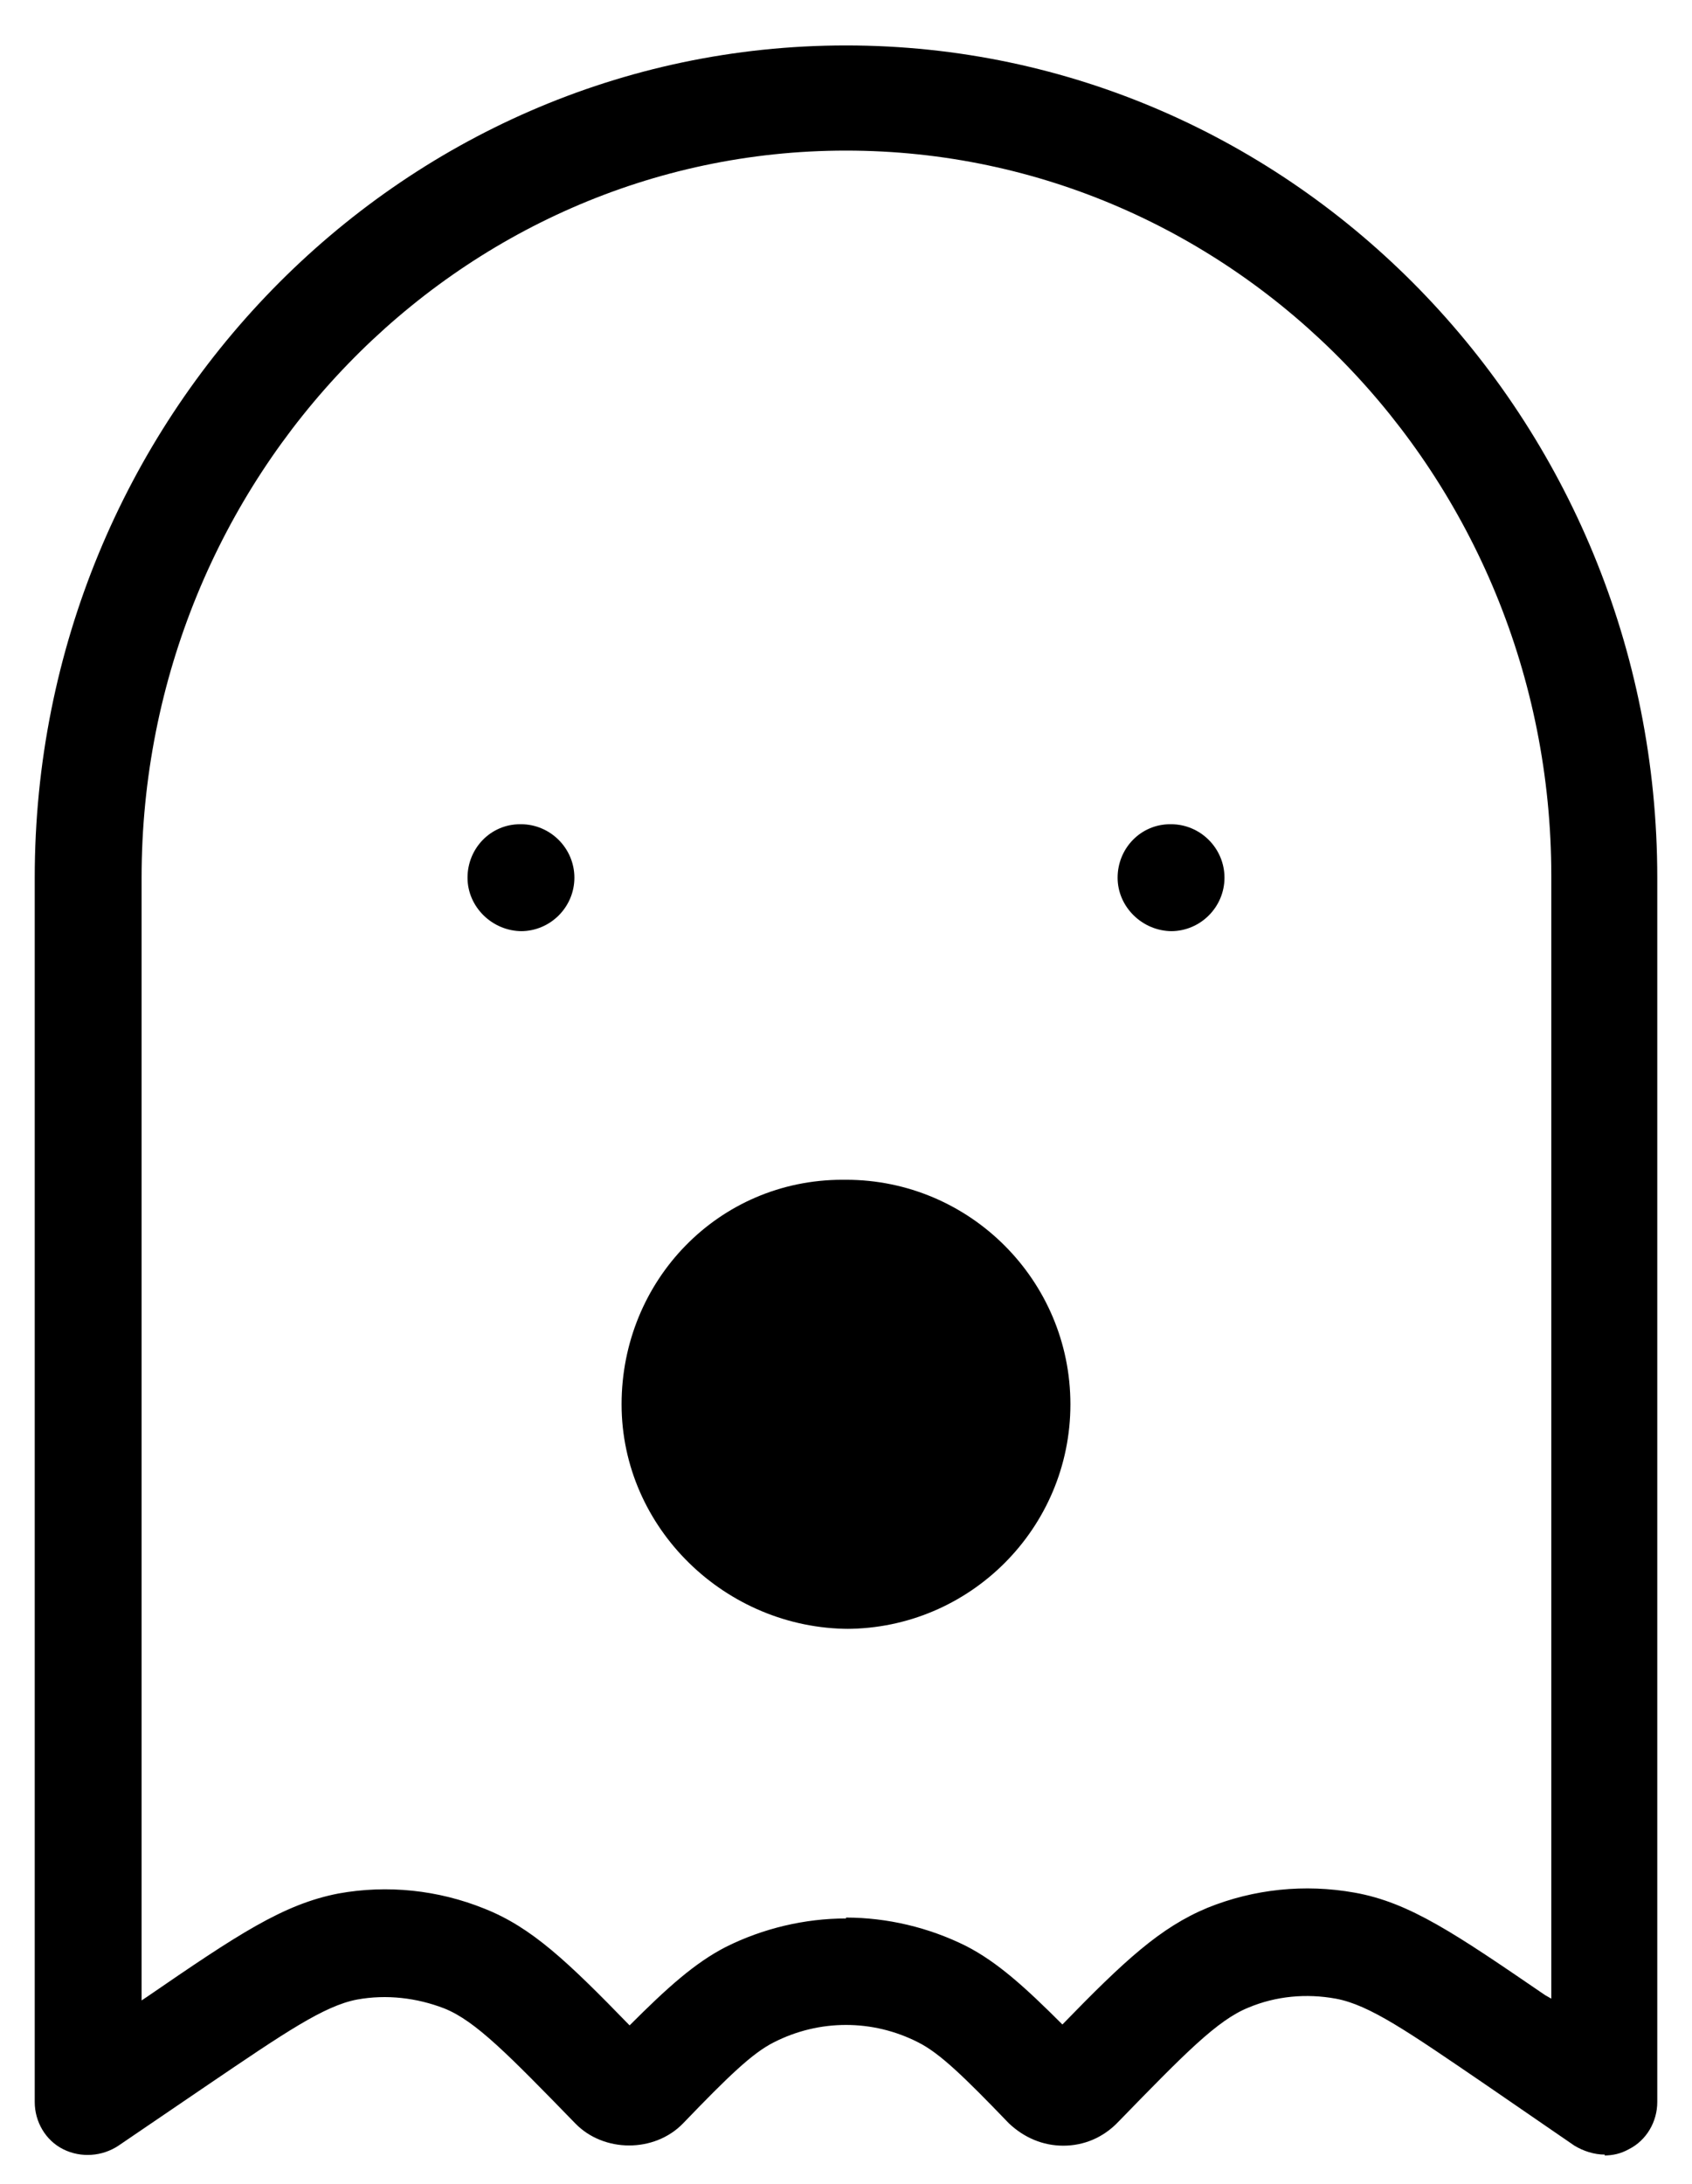 <?xml version="1.0" encoding="UTF-8"?>
<svg id="Ebene_1" xmlns="http://www.w3.org/2000/svg" version="1.1" viewBox="0 0 19 24.51">
  <!-- Generator: Adobe Illustrator 29.8.1, SVG Export Plug-In . SVG Version: 2.1.1 Build 2)  -->
  <path d="M18.02,24.18c-.12,0-.24-.04-.34-.1l-.99-.68c-.88-.6-1.31-.9-1.69-.97-.33-.06-.67-.03-.98.1-.35.14-.72.52-1.46,1.28-.17.18-.39.27-.62.27h0c-.23,0-.44-.09-.61-.25-.51-.53-.78-.79-1.02-.91-.51-.26-1.11-.26-1.62,0-.24.12-.51.38-1.02.91-.32.33-.89.33-1.21,0-.75-.77-1.12-1.15-1.47-1.29-.31-.12-.65-.16-.98-.1-.37.07-.81.37-1.68.96l-1,.68c-.18.12-.42.14-.62.04-.2-.1-.32-.31-.32-.53v-13.74c0-5.15,4.08-9.34,9.11-9.34s9.11,4.19,9.11,9.34v13.74c0,.22-.12.43-.32.53-.09.05-.18.07-.28.07h.01ZM11.68,22.99h0ZM9.5,21.52c.46,0,.93.11,1.35.32.35.18.66.46,1.08.88.7-.72,1.1-1.09,1.63-1.31.52-.21,1.09-.27,1.65-.17.62.11,1.13.46,2.14,1.15l.07.04v-12.6c0-4.49-3.55-8.14-7.92-8.14S1.59,5.36,1.59,9.85v12.6l.06-.04c1.02-.7,1.53-1.04,2.15-1.16.55-.1,1.12-.04,1.64.17.53.21.93.59,1.63,1.31.42-.42.73-.7,1.08-.88.42-.21.89-.32,1.35-.32h0ZM13.16,10.45c-.33,0-.61-.27-.61-.6s.26-.6.59-.6h.01c.33,0,.6.27.6.6s-.27.6-.6.6h0ZM5.86,10.45c-.33,0-.61-.27-.61-.6s.26-.6.59-.6h.01c.33,0,.6.27.6.6s-.27.6-.6.6h0ZM9.54,18.28c-1.39,0-2.56-1.13-2.56-2.52s1.09-2.52,2.48-2.52h.04c1.39,0,2.52,1.13,2.52,2.52s-1.13,2.52-2.52,2.52h.04Z"/>
</svg>